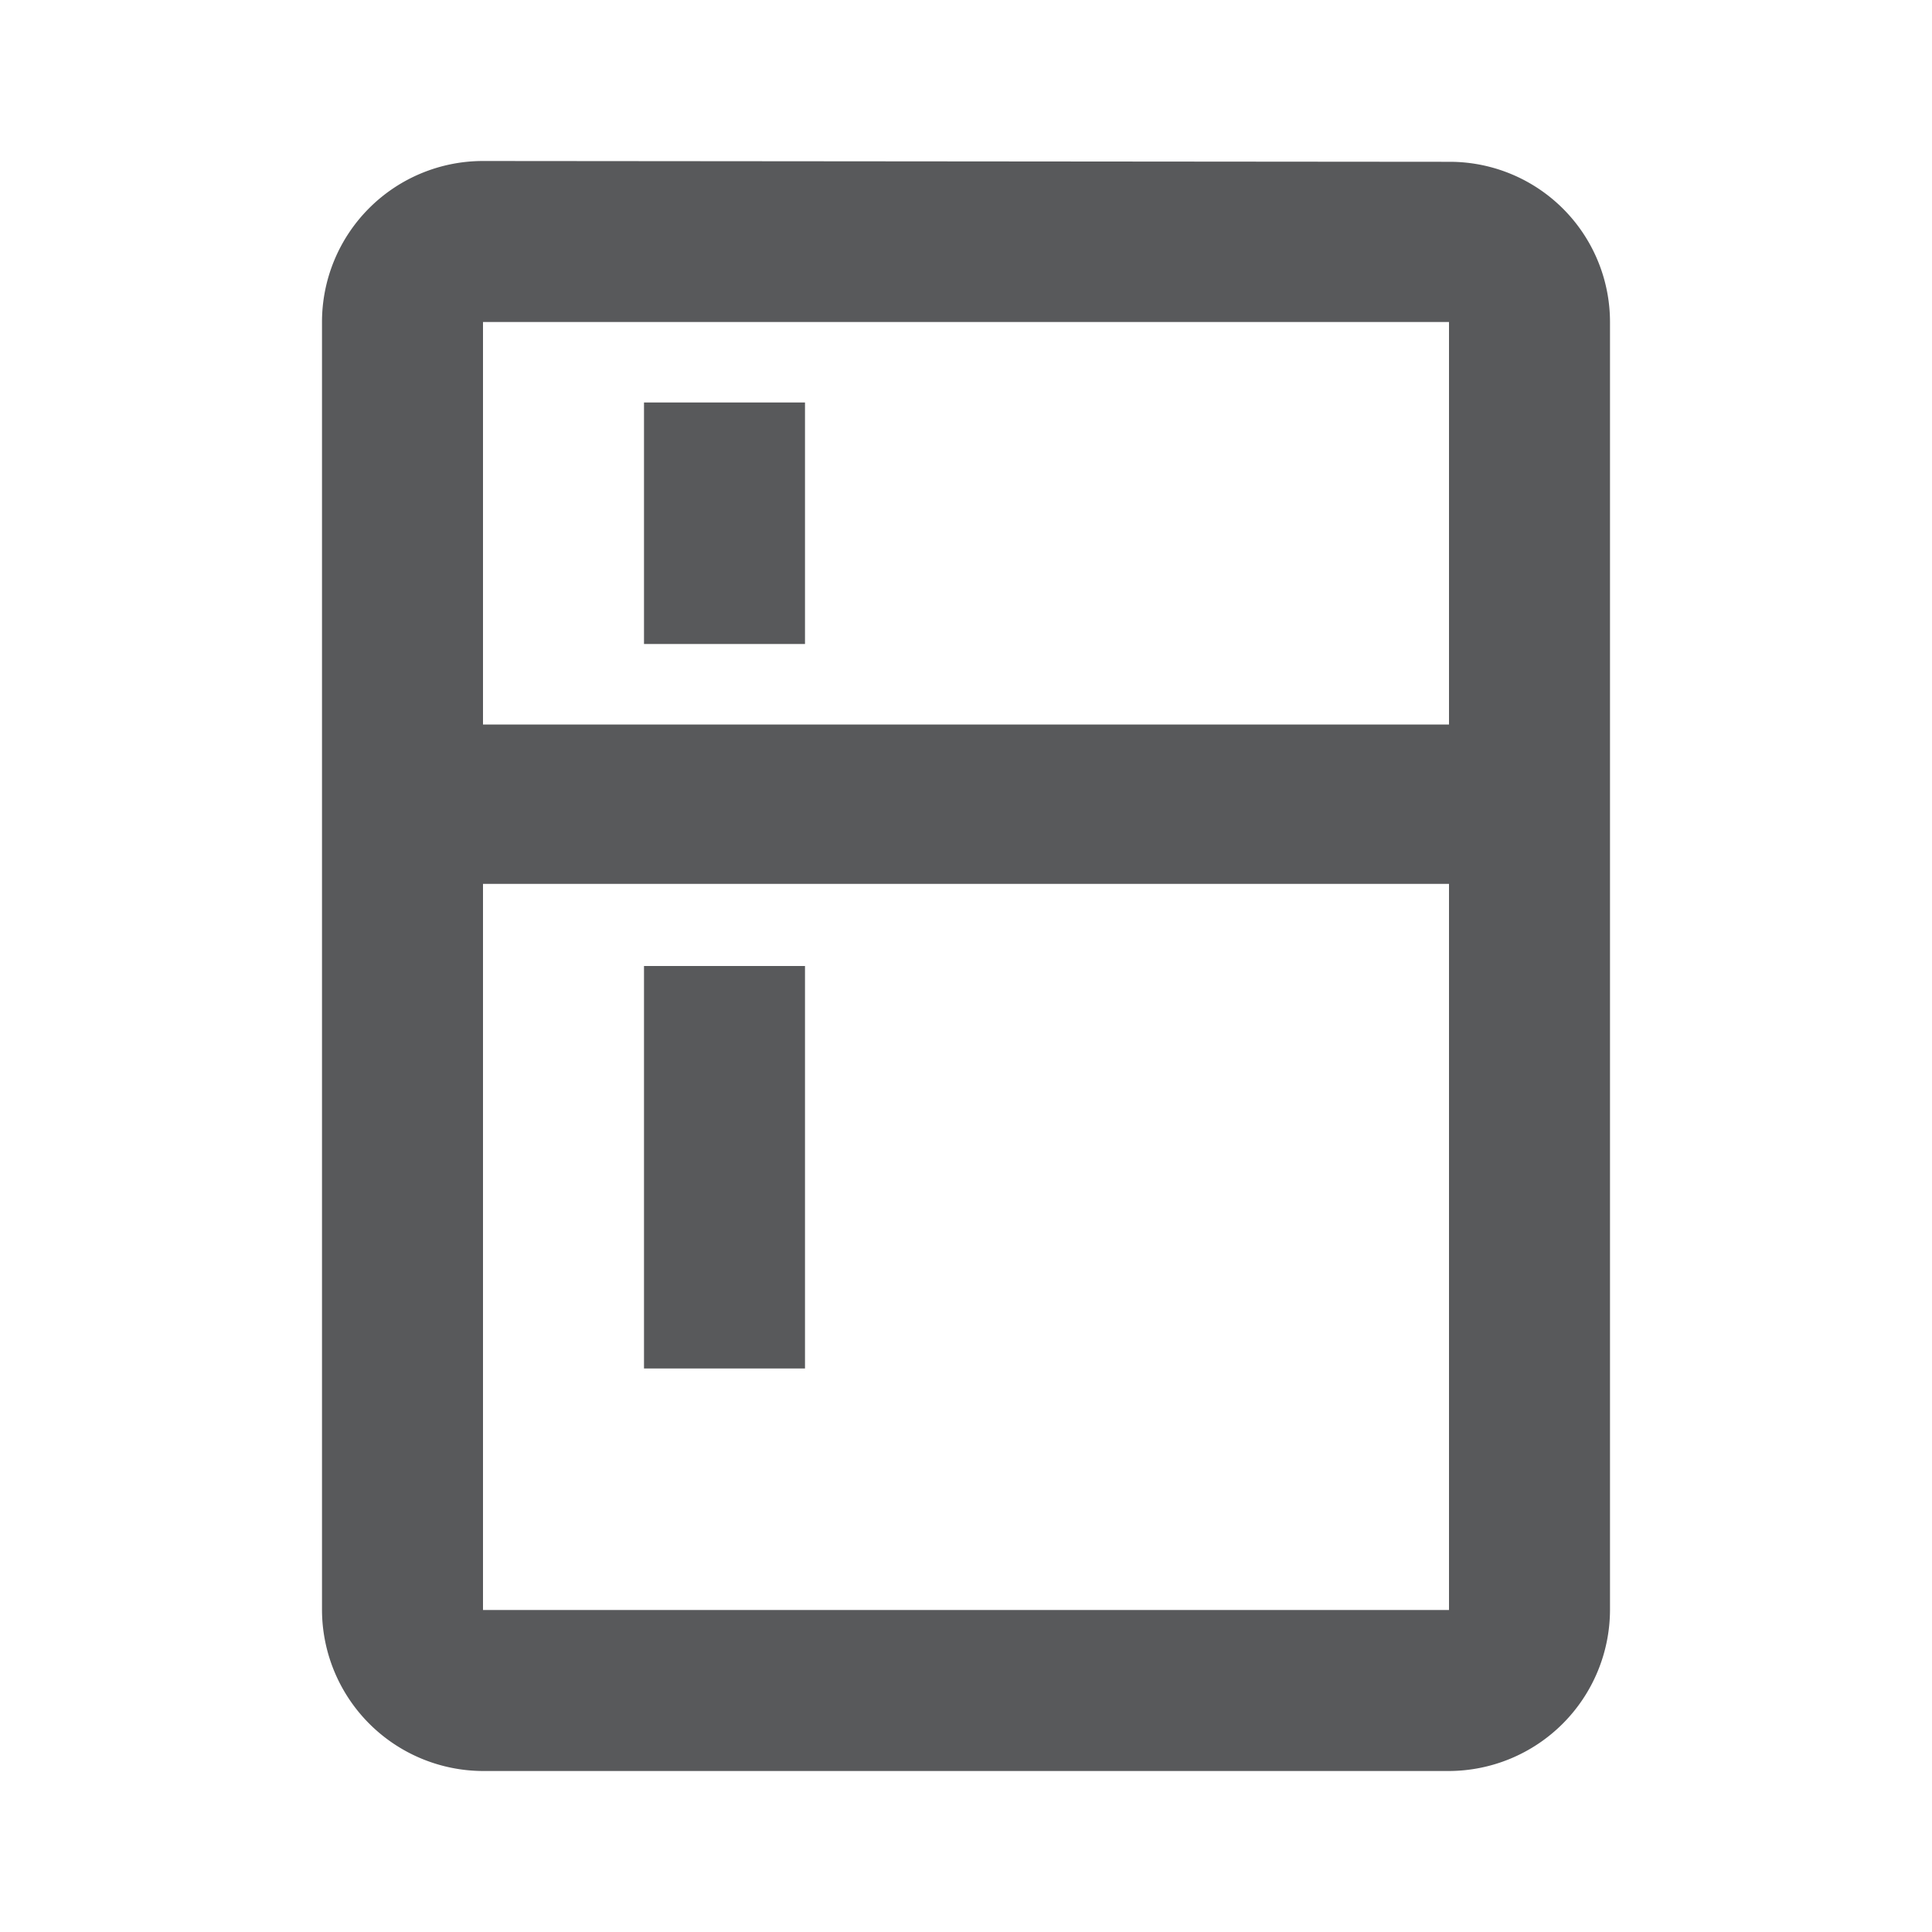 <svg xmlns="http://www.w3.org/2000/svg" xmlns:xlink="http://www.w3.org/1999/xlink" width="24" height="24" viewBox="0 0 24 24"><defs><style>.a{clip-path:url(#b);}.b{fill:none;}.c{fill:#58595b;}.d{fill:#fff;}</style><clipPath id="b"><rect width="24" height="24"/></clipPath></defs><g id="a" class="a"><rect class="d" width="24" height="24"/><path class="b" d="M0,0H24V24H0Z"/><path class="c" d="M18,2.01,6,2A2,2,0,0,0,4,4V20a2.006,2.006,0,0,0,2,2H18a2.006,2.006,0,0,0,2-2V4A1.991,1.991,0,0,0,18,2.01ZM18,20H6V10.98H18ZM18,9H6V4H18ZM8,5h2V8H8Zm0,7h2v5H8Z"/></g></svg>